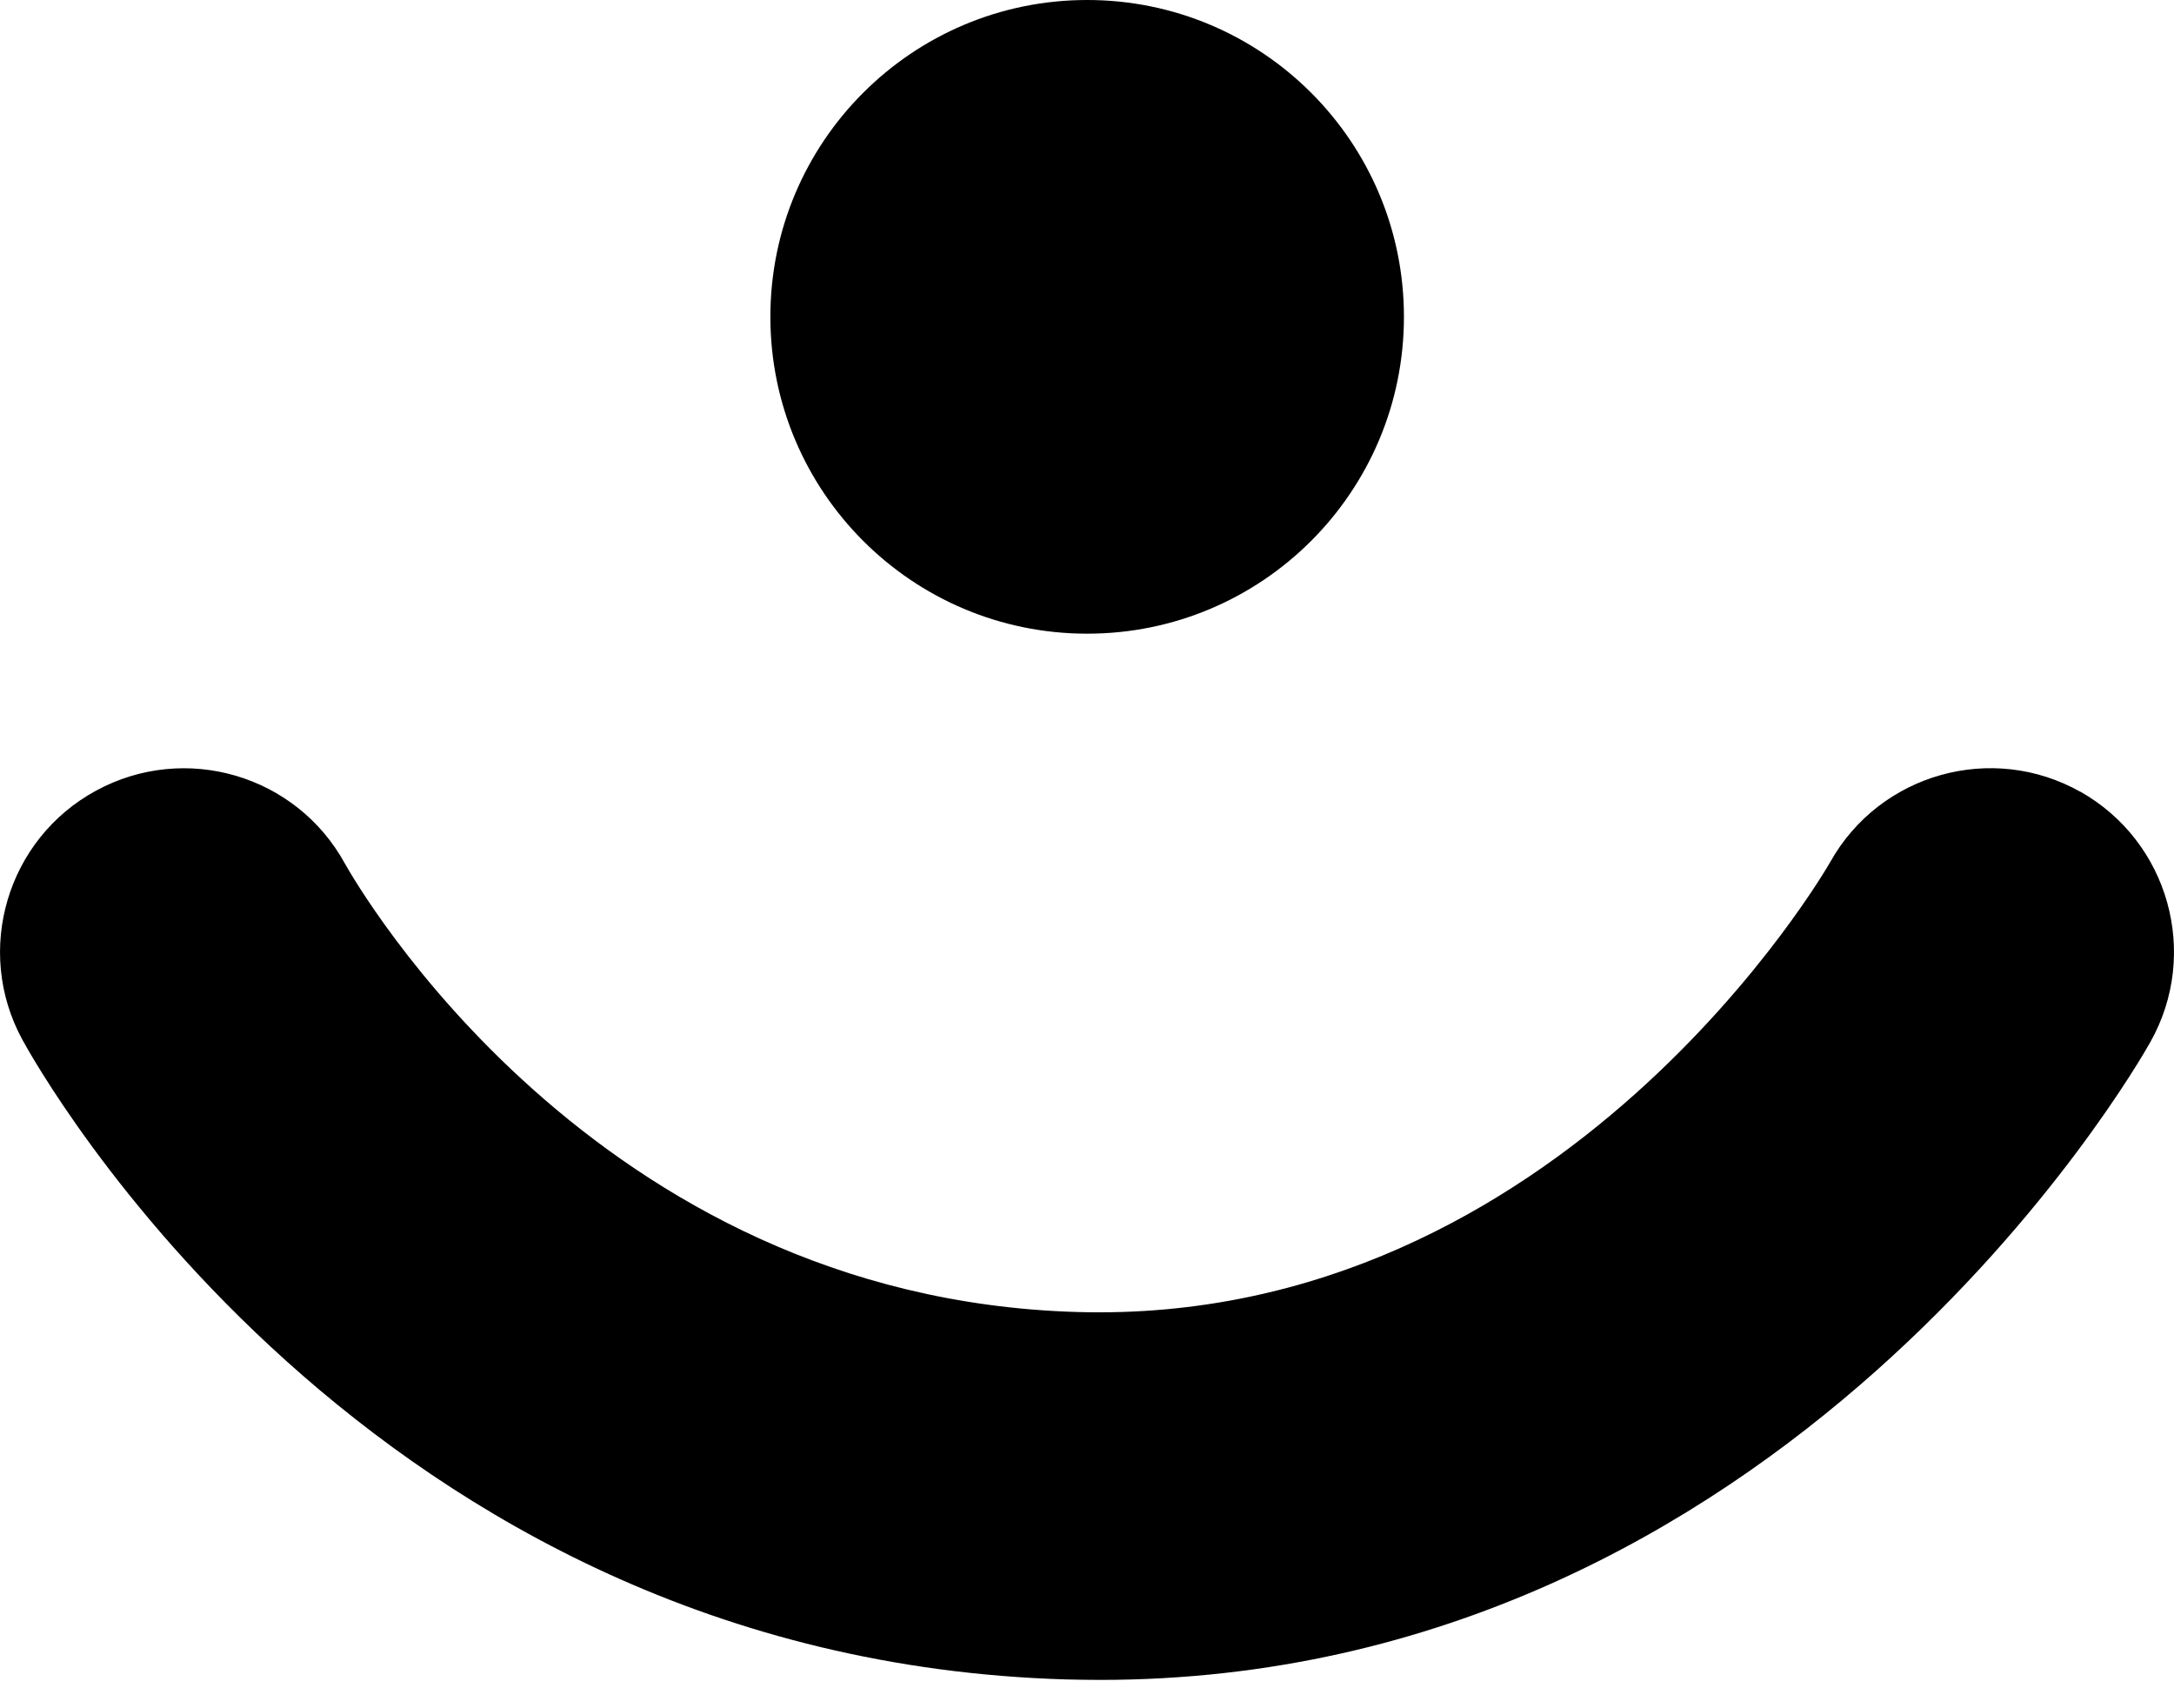 <svg width="28" height="22" viewBox="0 0 28 22" fill="none" xmlns="http://www.w3.org/2000/svg">
<path d="M14.002 8.161C16.256 8.161 18.082 6.334 18.082 4.08C18.082 1.827 16.256 0 14.002 0C11.749 0 9.922 1.827 9.922 4.08C9.922 6.334 11.749 8.161 14.002 8.161Z" fill="black"/>
<path d="M26.796 10.198C25.656 9.556 24.212 9.962 23.573 11.101C23.541 11.16 20.135 17.078 13.874 16.897C7.634 16.717 4.583 11.37 4.444 11.125C3.82 9.982 2.388 9.559 1.24 10.181C0.092 10.802 -0.337 12.24 0.287 13.388C0.464 13.714 4.71 21.368 13.735 21.629C13.88 21.632 14.025 21.635 14.167 21.635C22.973 21.635 27.506 13.761 27.695 13.421C28.337 12.281 27.932 10.838 26.793 10.195L26.796 10.198Z" fill="black"/>
</svg>
